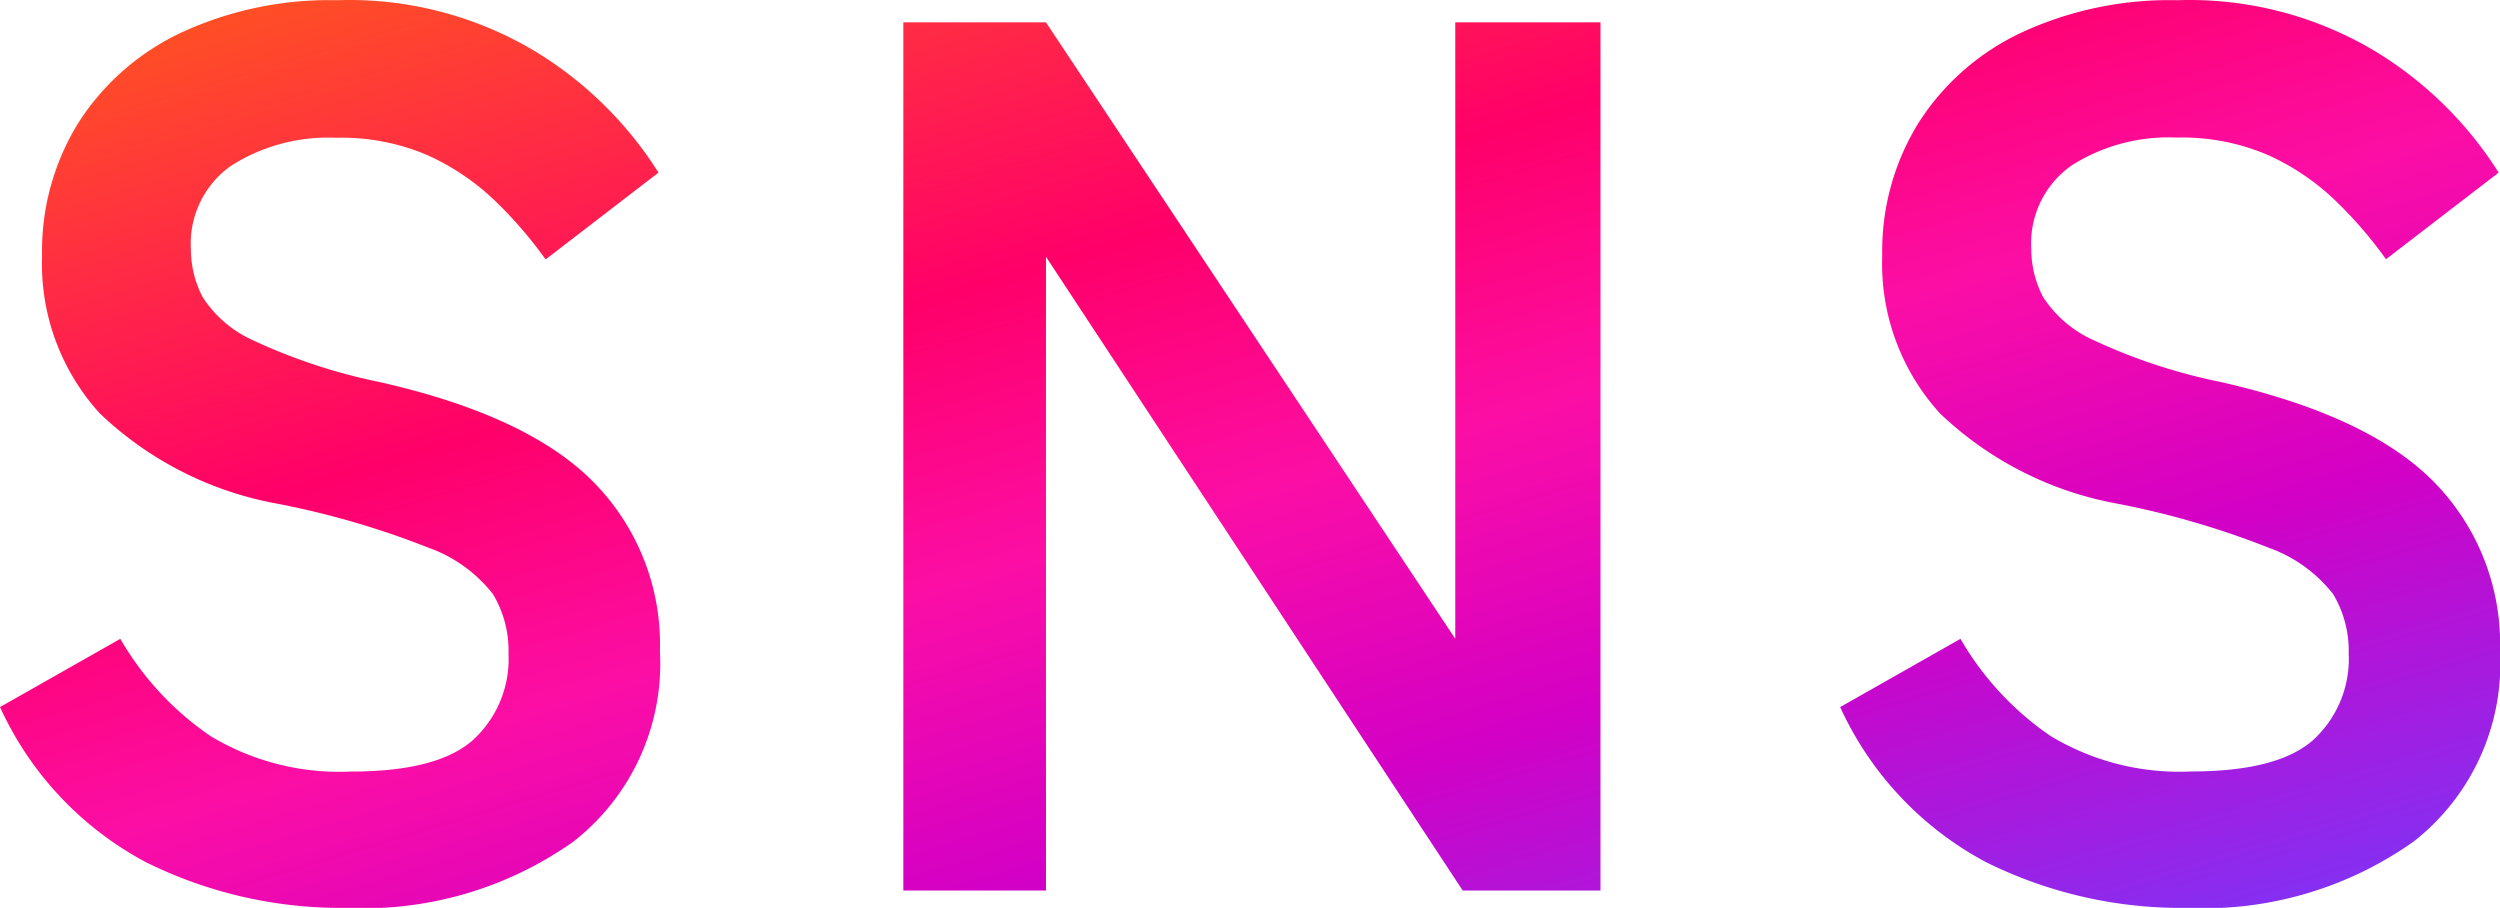 <svg xmlns="http://www.w3.org/2000/svg" xmlns:xlink="http://www.w3.org/1999/xlink" width="96.752" height="35.136" viewBox="0 0 96.752 35.136">
  <defs>
    <linearGradient id="linear-gradient" y1="-0.205" x2="1" y2="1" gradientUnits="objectBoundingBox">
      <stop offset="0" stop-color="#ff7a00"/>
      <stop offset="0.414" stop-color="#ff0069"/>
      <stop offset="0.57" stop-color="#fc0ea5"/>
      <stop offset="0.742" stop-color="#d300c5"/>
      <stop offset="1" stop-color="#7638fa"/>
    </linearGradient>
  </defs>
  <path id="Path_494573" data-name="Path 494573" d="M15.552.672A16.993,16.993,0,0,1,7.8-1.1a12.828,12.828,0,0,1-5.64-6l4.656-2.64a11.548,11.548,0,0,0,3.5,3.768,9.664,9.664,0,0,0,5.424,1.368q3.36,0,4.728-1.224A4.25,4.25,0,0,0,21.84-9.168a4.26,4.26,0,0,0-.6-2.3,5.507,5.507,0,0,0-2.5-1.8,32.809,32.809,0,0,0-5.832-1.7,13.4,13.4,0,0,1-6.888-3.5,8.6,8.6,0,0,1-2.232-6.1,9.424,9.424,0,0,1,1.416-5.16,9.518,9.518,0,0,1,3.984-3.48,13.638,13.638,0,0,1,6.024-1.248,13.991,13.991,0,0,1,7.68,1.992,14.609,14.609,0,0,1,4.752,4.68l-4.368,3.36a16.362,16.362,0,0,0-1.92-2.232,9.311,9.311,0,0,0-2.592-1.776,8.449,8.449,0,0,0-3.6-.7,6.982,6.982,0,0,0-4.056,1.08,3.679,3.679,0,0,0-1.56,3.24,4,4,0,0,0,.456,1.848,4.535,4.535,0,0,0,2.016,1.7,21.85,21.85,0,0,0,4.824,1.584q5.76,1.3,8.3,3.888A8.939,8.939,0,0,1,27.7-9.264,8.743,8.743,0,0,1,24.36-1.9,14.054,14.054,0,0,1,15.552.672ZM37.12,0V-33.6h5.52L58.48-9.744V-33.6H64.1V0H58.768L42.64-24.528V0ZM86.768.672A16.993,16.993,0,0,1,79.016-1.1a12.828,12.828,0,0,1-5.64-6l4.656-2.64a11.548,11.548,0,0,0,3.5,3.768A9.664,9.664,0,0,0,86.96-4.608q3.36,0,4.728-1.224a4.25,4.25,0,0,0,1.368-3.336,4.26,4.26,0,0,0-.6-2.3,5.507,5.507,0,0,0-2.5-1.8,32.809,32.809,0,0,0-5.832-1.7,13.4,13.4,0,0,1-6.888-3.5,8.6,8.6,0,0,1-2.232-6.1,9.424,9.424,0,0,1,1.416-5.16,9.518,9.518,0,0,1,3.984-3.48,13.638,13.638,0,0,1,6.024-1.248,13.991,13.991,0,0,1,7.68,1.992,14.609,14.609,0,0,1,4.752,4.68L94.5-24.432a16.362,16.362,0,0,0-1.92-2.232,9.312,9.312,0,0,0-2.592-1.776,8.449,8.449,0,0,0-3.6-.7,6.982,6.982,0,0,0-4.056,1.08,3.679,3.679,0,0,0-1.56,3.24,4,4,0,0,0,.456,1.848,4.535,4.535,0,0,0,2.016,1.7,21.85,21.85,0,0,0,4.824,1.584q5.76,1.3,8.3,3.888a8.939,8.939,0,0,1,2.544,6.528A8.743,8.743,0,0,1,95.576-1.9,14.054,14.054,0,0,1,86.768.672Z" transform="translate(-2.16 34.464)" fill="url(#linear-gradient)"/>
</svg>
